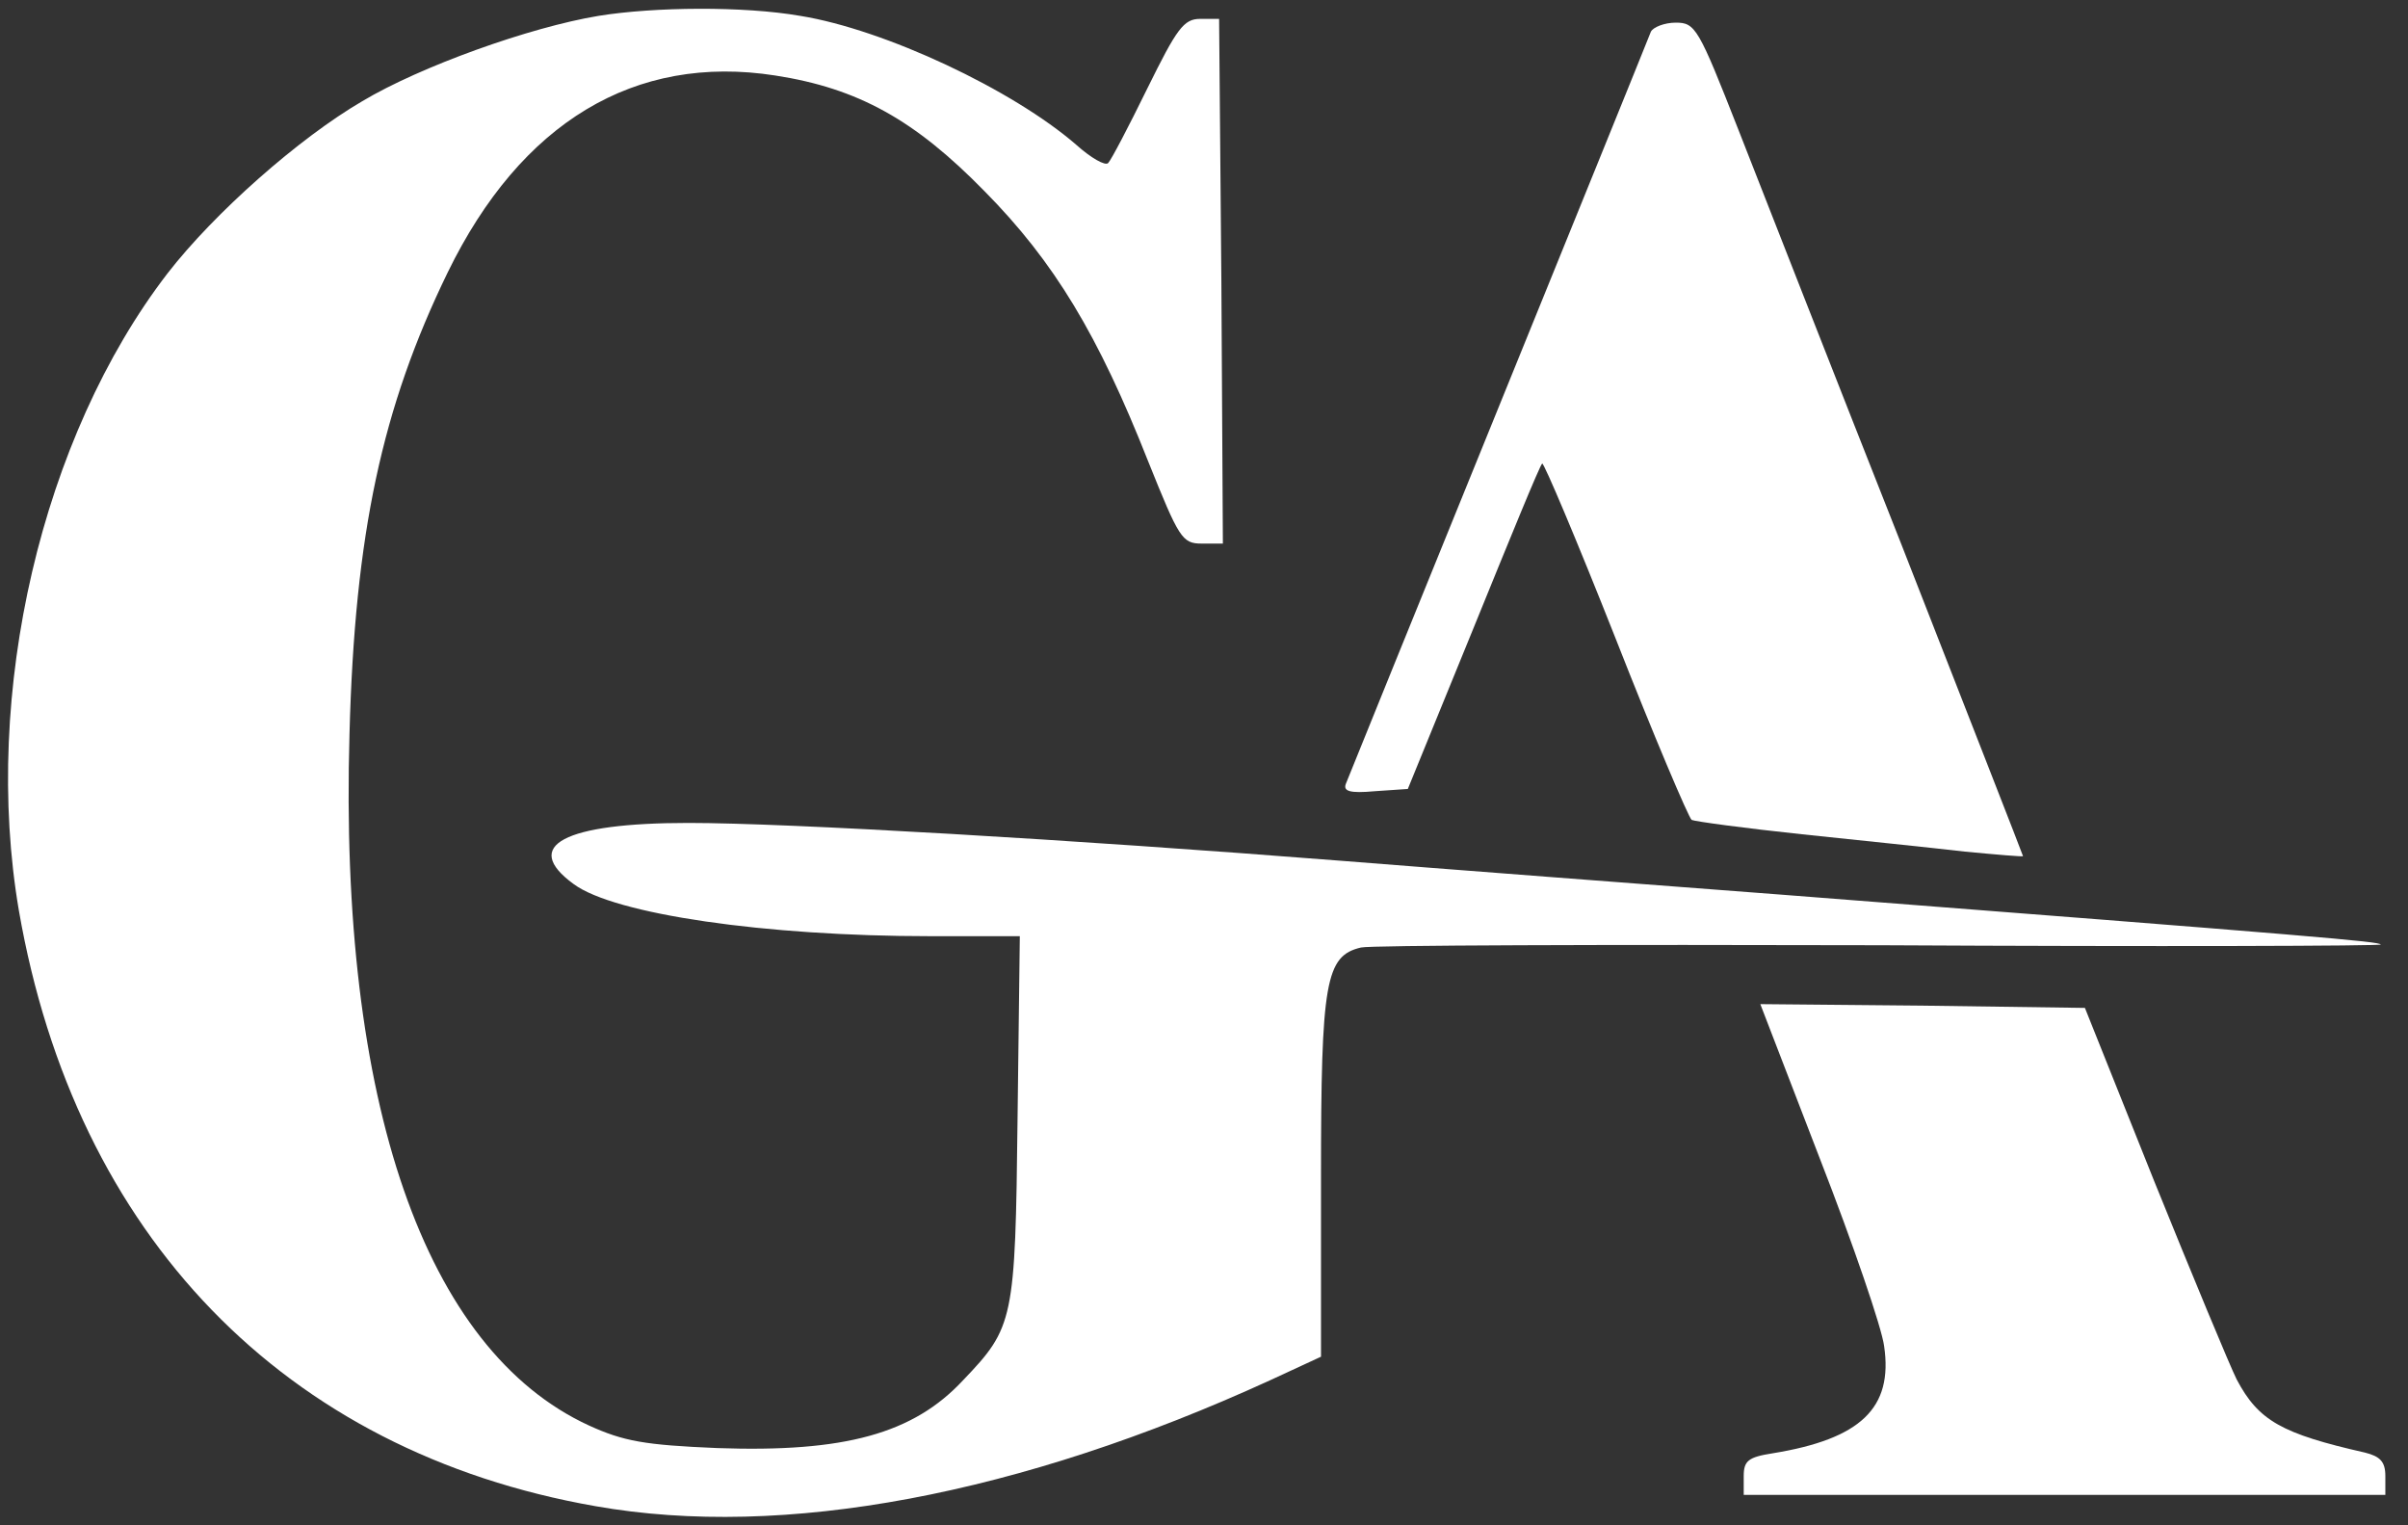 <?xml version="1.0" standalone="no"?>
<!DOCTYPE svg PUBLIC "-//W3C//DTD SVG 20010904//EN"
 "http://www.w3.org/TR/2001/REC-SVG-20010904/DTD/svg10.dtd">
<svg version="1.0" xmlns="http://www.w3.org/2000/svg"
 width="319pt" height="202pt" viewBox="0 0 319 202"
 preserveAspectRatio="xMidYMid meet">

<rect x="0" y="0" width="319" height="202" fill="#333333" stroke="none"/>

<g transform="translate(0,202) scale(0.1,-0.1)"
fill="white" stroke="none">
<path d="M793 1999 c-91 -15 -236 -67 -313 -113 -84 -49 -196 -148 -258 -228
-167 -217 -246 -557 -197 -844 75 -431 352 -717 764 -789 249 -44 562 15 894
167 l67 31 0 239 c0 258 6 292 53 303 12 3 322 4 689 3 366 -2 665 -1 662 1
-4 4 -71 10 -794 66 -184 14 -447 34 -585 45 -356 28 -731 50 -863 50 -165 0
-222 -30 -152 -81 54 -40 254 -69 472 -69 l119 0 -3 -242 c-3 -267 -5 -276
-72 -346 -66 -71 -157 -96 -326 -90 -96 4 -124 9 -170 30 -217 100 -331 427
-317 916 7 265 43 432 130 611 97 199 248 290 434 261 110 -17 185 -59 277
-153 93 -94 151 -191 217 -358 41 -102 45 -109 71 -109 l28 0 -2 348 -3 347
-25 0 c-22 0 -31 -13 -70 -92 -25 -51 -48 -95 -52 -99 -4 -4 -23 7 -42 24 -84
73 -254 153 -366 171 -75 13 -193 12 -267 0z"/>
<path d="M2187 1978 c-16 -41 -400 -985 -404 -996 -4 -10 5 -13 38 -10 l44 3
87 213 c48 118 88 216 91 218 2 2 46 -102 97 -231 51 -130 97 -238 101 -241 4
-2 70 -11 146 -19 76 -8 173 -18 216 -23 42 -4 77 -7 77 -6 0 1 -72 185 -160
410 -89 225 -186 473 -217 552 -53 135 -57 142 -83 142 -15 0 -30 -6 -33 -12z"/>
<path d="M2411 485 c44 -113 82 -224 85 -248 12 -82 -31 -123 -148 -142 -32
-5 -38 -10 -38 -30 l0 -25 425 0 425 0 0 25 c0 19 -7 26 -27 31 -110 25 -141
42 -170 97 -9 18 -58 136 -109 262 l-92 230 -215 3 -215 2 79 -205z"/>
</g>
</svg>
